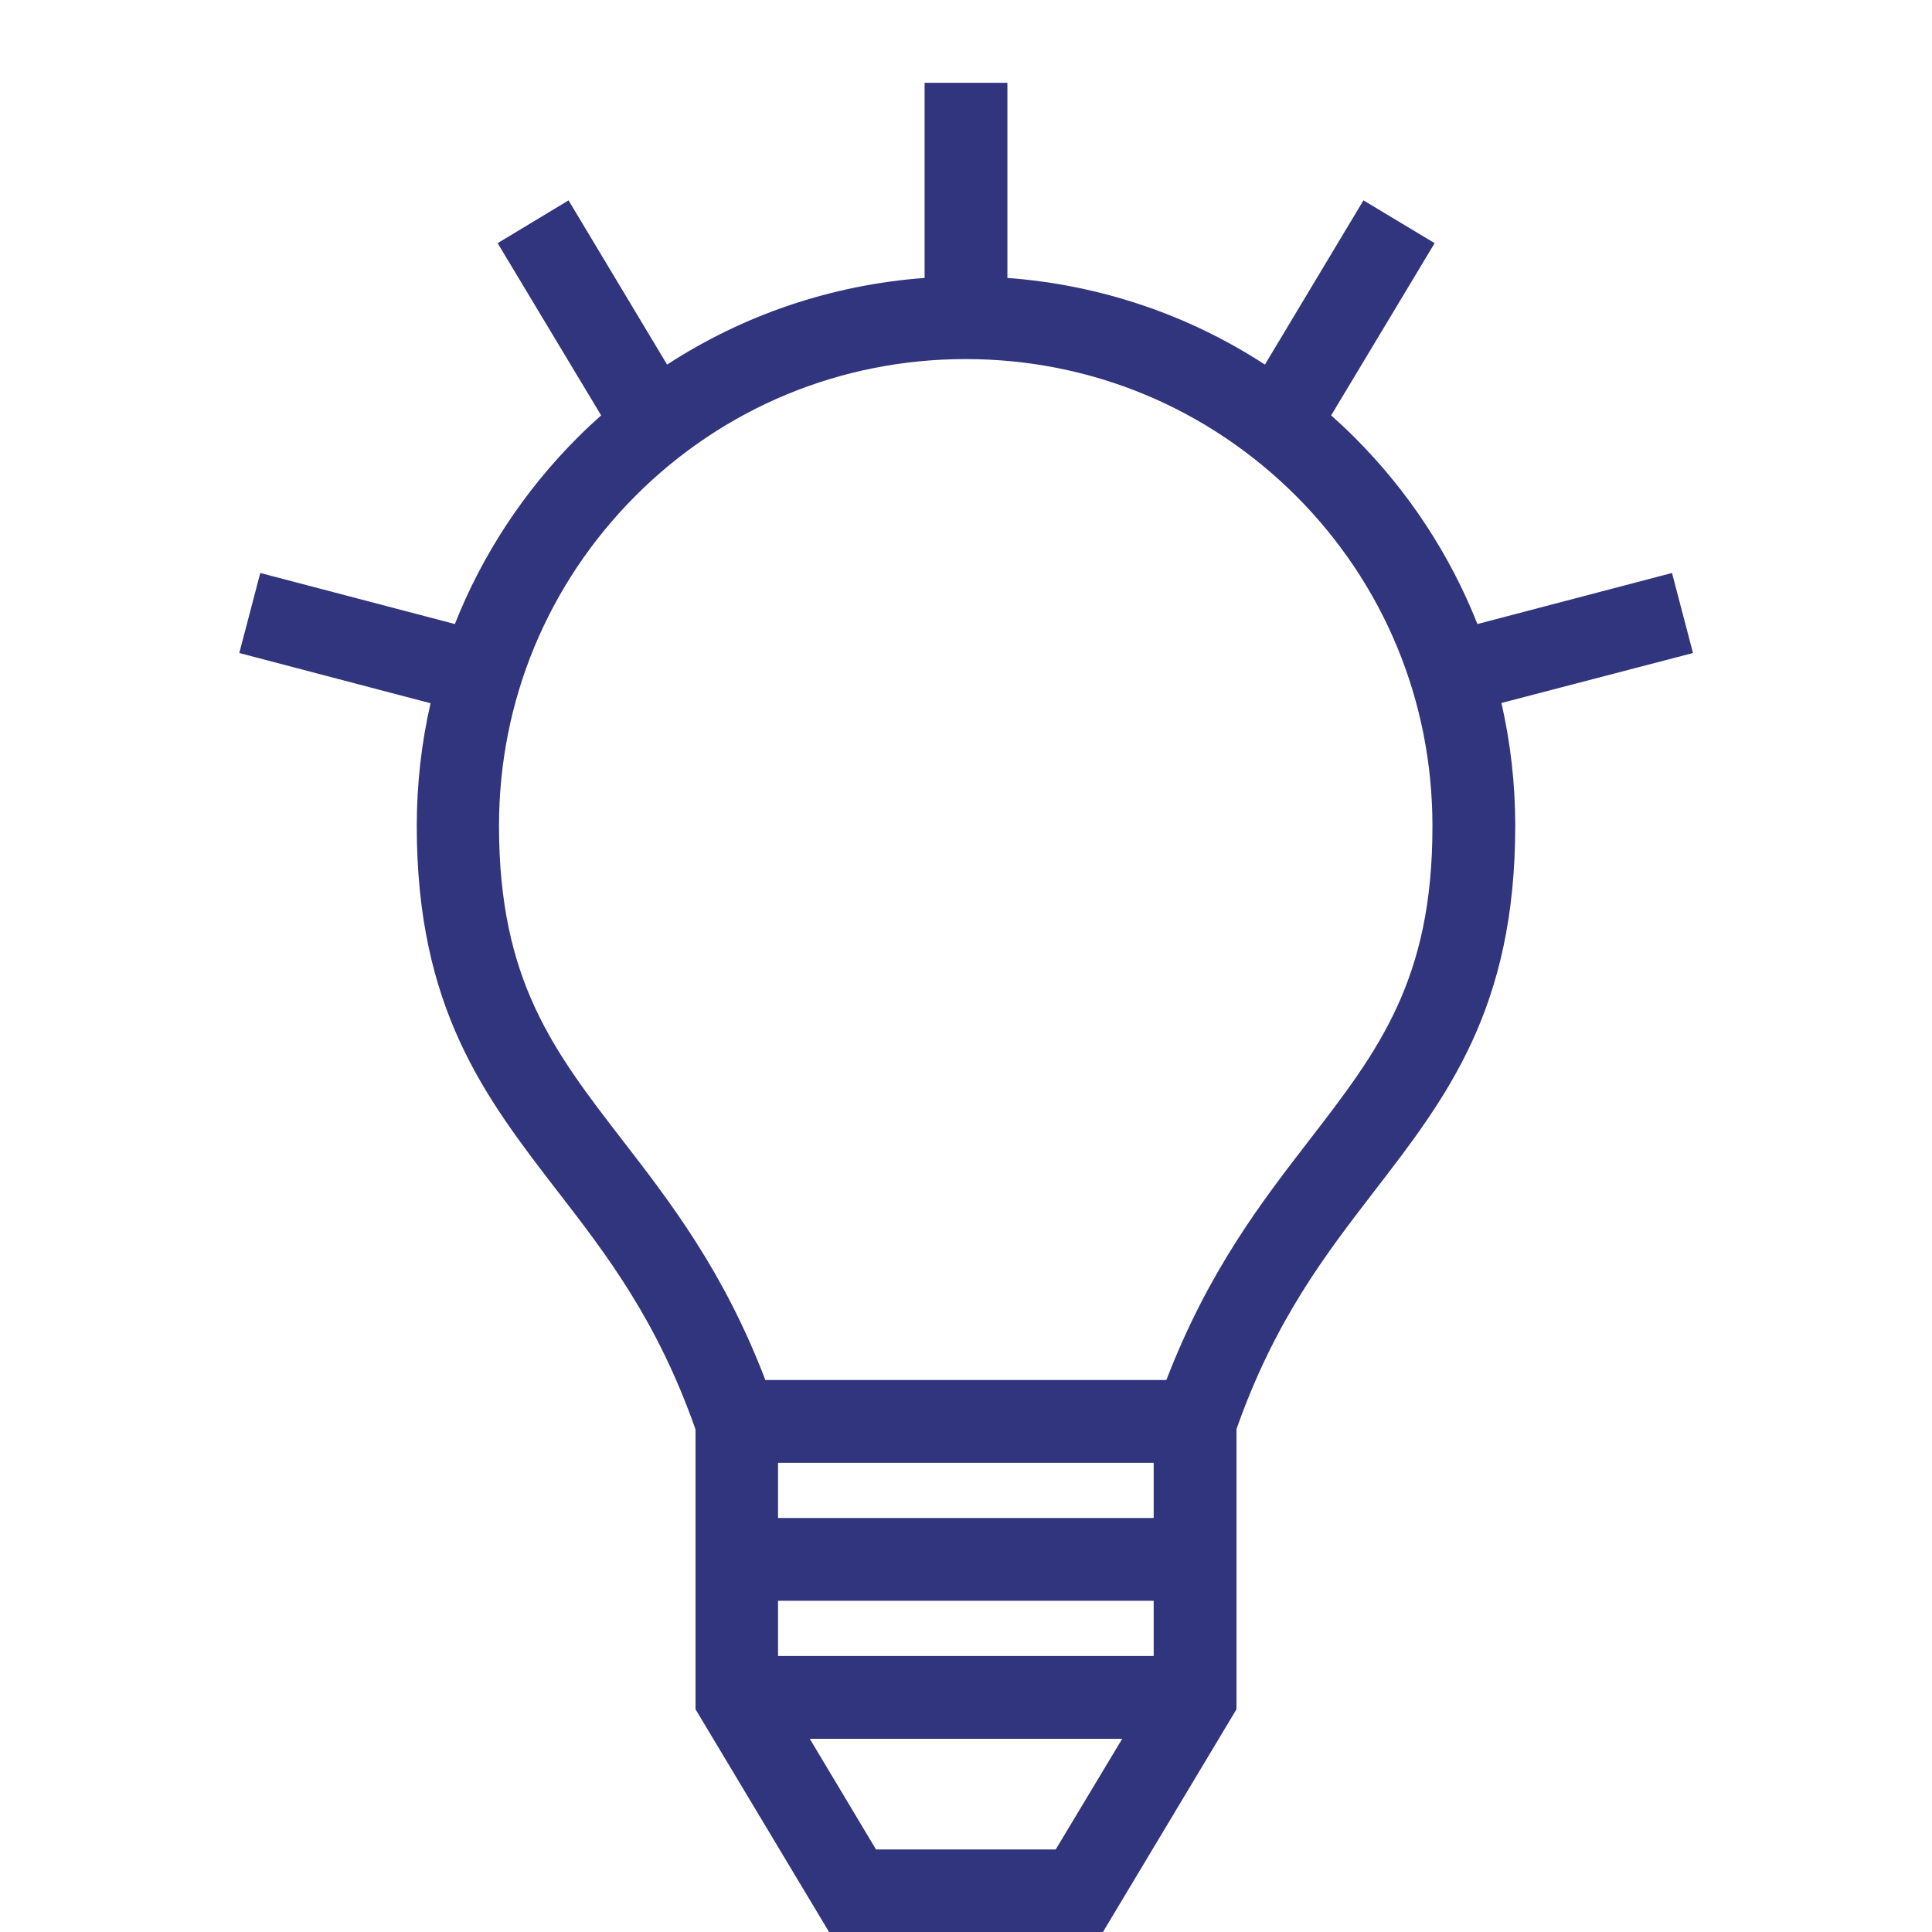 <?xml version="1.0" encoding="utf-8"?>
<!-- Generator: Adobe Illustrator 27.8.1, SVG Export Plug-In . SVG Version: 6.00 Build 0)  -->
<svg version="1.1" xmlns="http://www.w3.org/2000/svg" xmlns:xlink="http://www.w3.org/1999/xlink" x="0px" y="0px"
	 viewBox="0 0 700 700" style="enable-background:new 0 0 700 700;" xml:space="preserve">
<style type="text/css">
	.st0{fill:#30357D;}
</style>
<g id="repères">
	<g>
	</g>
</g>
<g id="Calque_2">
	<path class="st0" d="M613.4,236.6l-7.6-29l-70.5,18.5c-9.9-25-24.9-48-44.5-67.6c-2.8-2.8-5.6-5.4-8.5-8l37.5-62.4L494,72.6
		l-35.7,59.5c-27.8-18.1-59.7-28.9-93.3-31.4V30h-30v70.7c-33.6,2.5-65.5,13.3-93.3,31.4L206,72.6l-25.7,15.5l37.5,62.4
		c-2.9,2.6-5.7,5.2-8.5,8c-19.6,19.6-34.6,42.6-44.5,67.6l-70.5-18.5l-7.6,29l69.3,18.2c-3.3,14.4-5,29.3-5,44.5
		c0,66.2,24.8,98.3,51,132.3c17.8,23,36.1,46.8,50,86.3v101.4l48.5,80.9l99,0l48.5-80.9V517.8c13.9-39.5,32.3-63.3,50-86.3
		c26.2-34,51-66.1,51-132.3c0-15.2-1.7-30-5-44.5L613.4,236.6z M281.9,530h136.1v20H281.9V530z M281.9,600v-20h136.1v20H281.9z
		 M382.5,670.1l-65.1,0L293.4,630h113.2L382.5,670.1z M474.3,413.2c-17.2,22.3-36.5,47.3-51.7,86.8H277.3
		c-15.1-39.5-34.5-64.5-51.7-86.8c-25-32.4-44.8-58-44.8-114c0-45.2,17.6-87.6,49.5-119.6c31.9-31.9,74.4-49.5,119.6-49.5
		c45.2,0,87.6,17.6,119.6,49.5c31.9,31.9,49.5,74.4,49.5,119.6C519.1,355.2,499.3,380.8,474.3,413.2z"/>
</g>
</svg>
